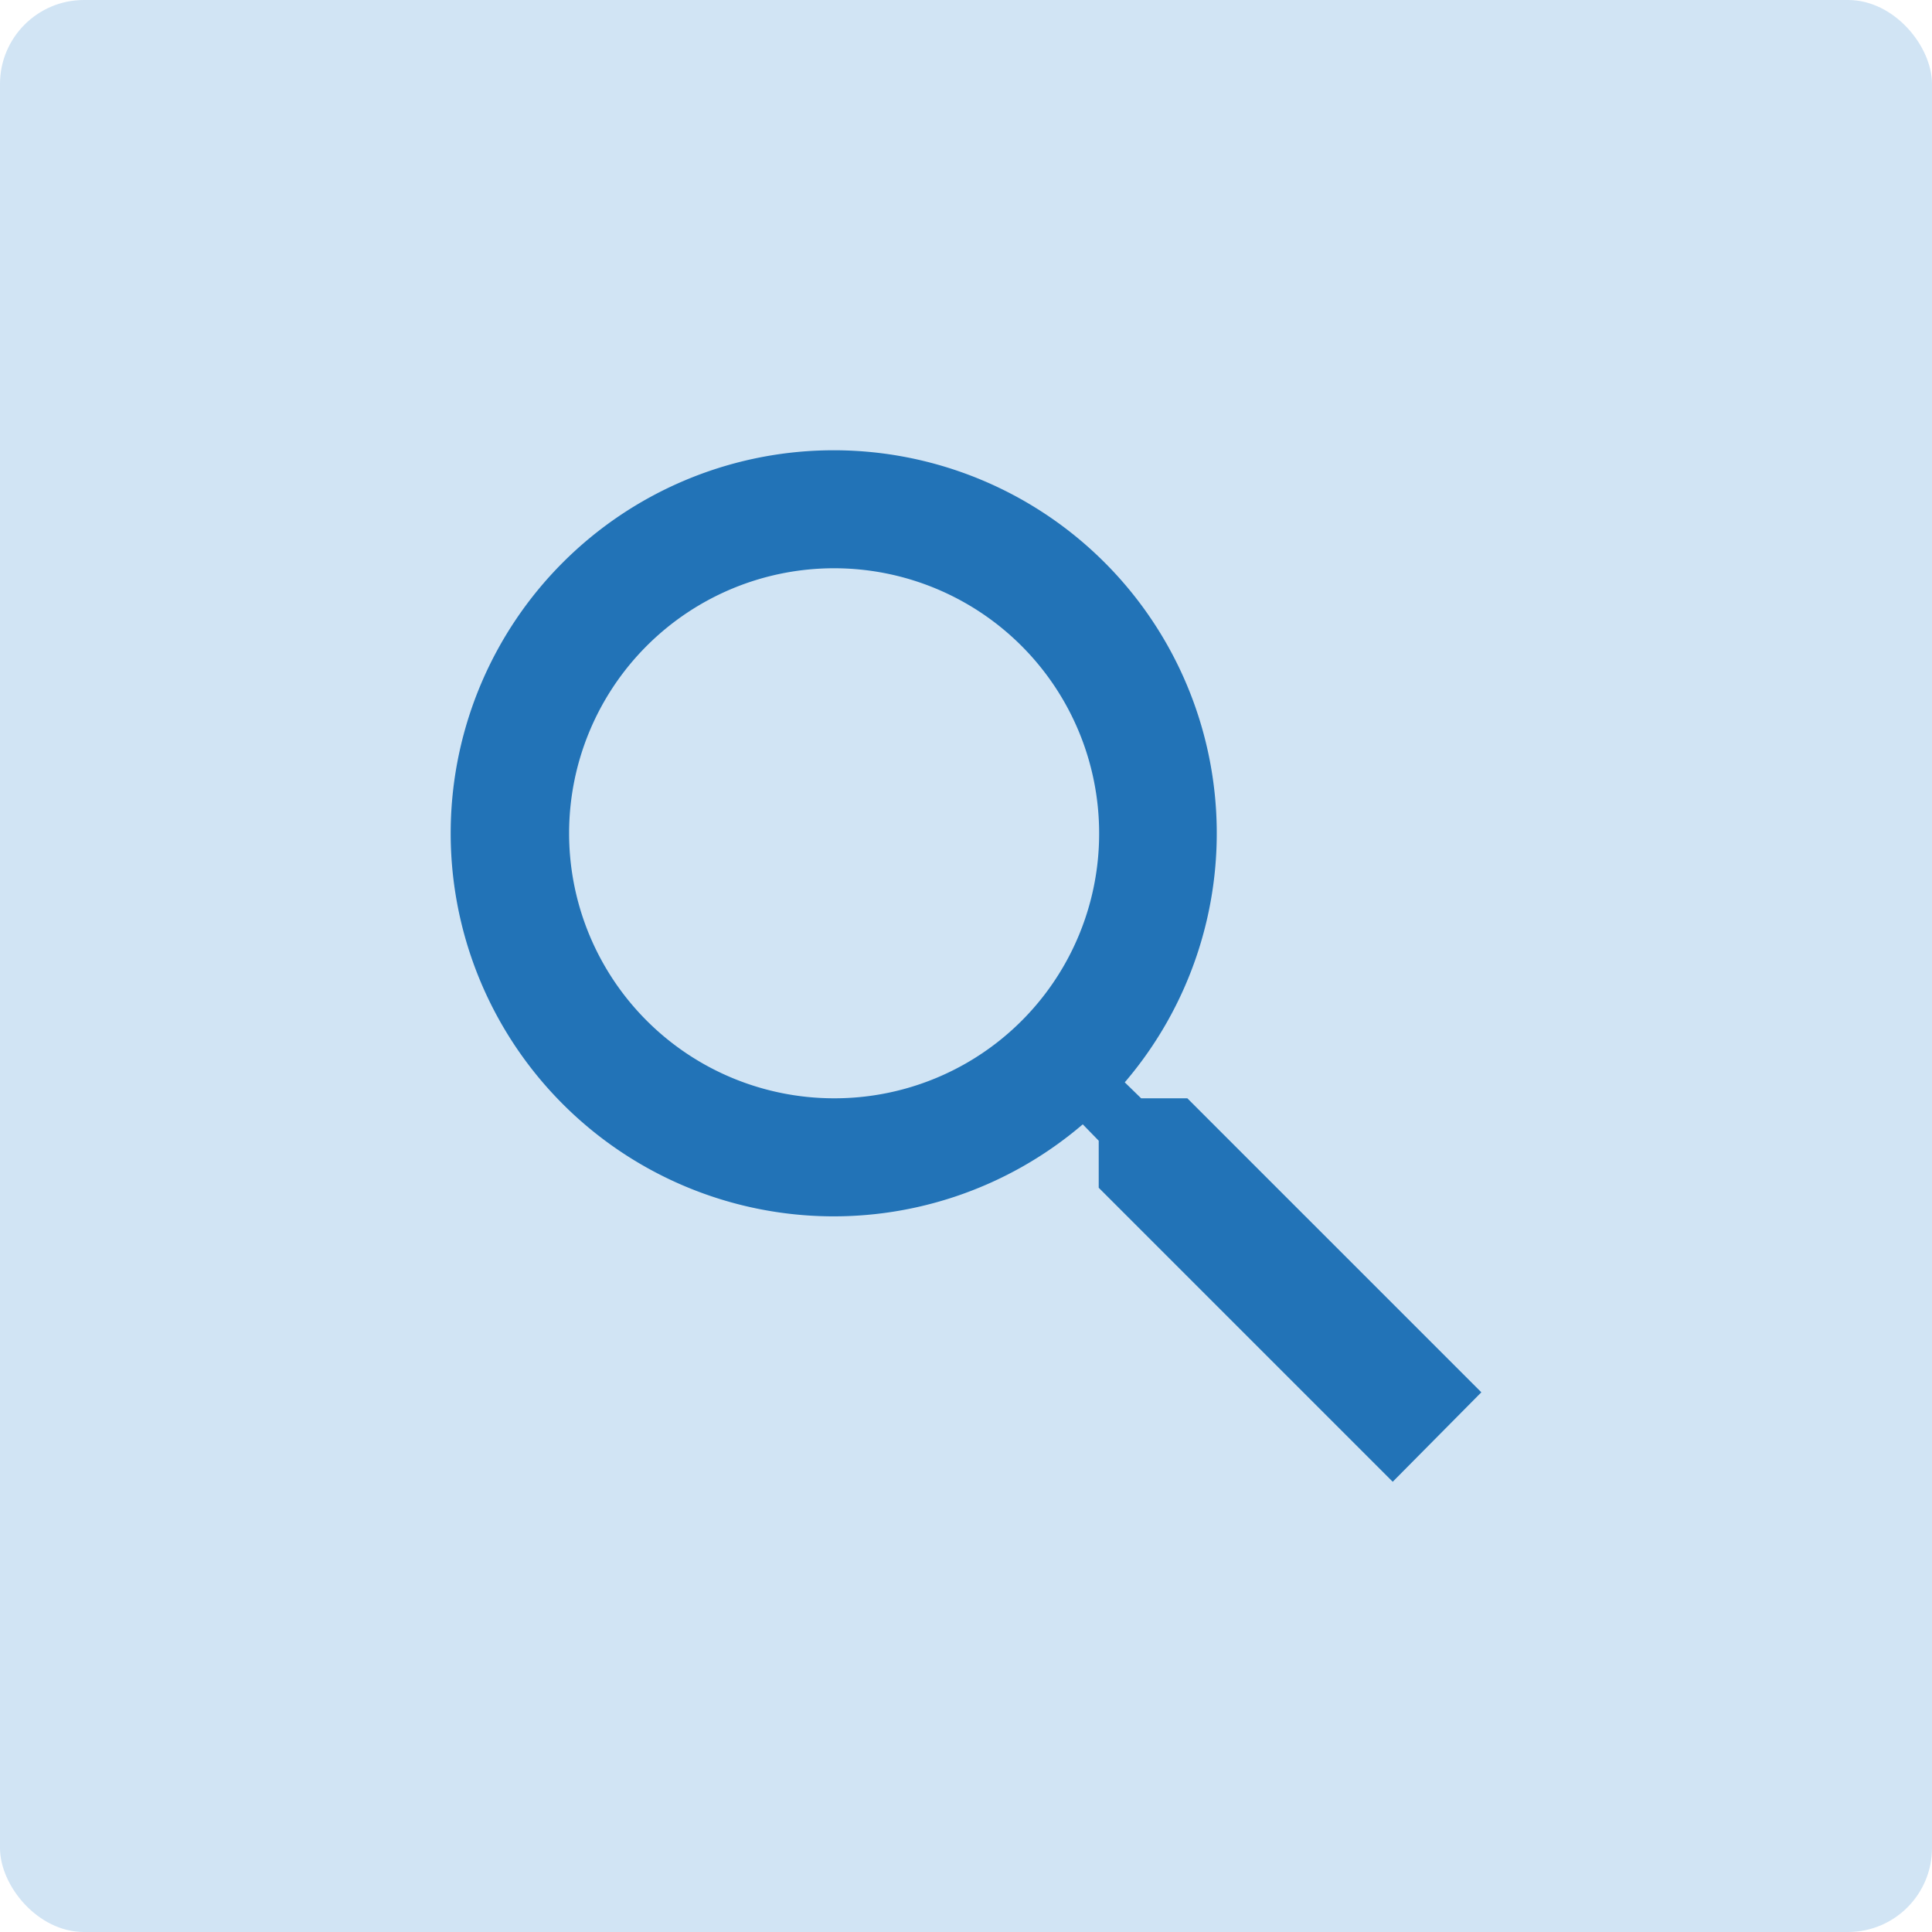 <svg xmlns="http://www.w3.org/2000/svg" viewBox="0 0 46 46"><defs><style>.cls-1{fill:#d1e4f4;}.cls-2{fill:#2273b7;}</style></defs><title>loupe-1_1</title><g id="Calque_2" data-name="Calque 2"><g id="Calque_1-2" data-name="Calque 1"><rect class="cls-1" width="46" height="46" rx="2" ry="2"/><path class="cls-2" d="M28.27,26.15h-1.1l-.39-.38a9.12,9.12,0,1,0-1,1l.38.39v1.12l7,7,2.11-2.13Zm-8.41,0a6.31,6.31,0,1,1,6.31-6.31h0a6.3,6.3,0,0,1-6.29,6.31h0Z"/></g></g></svg>